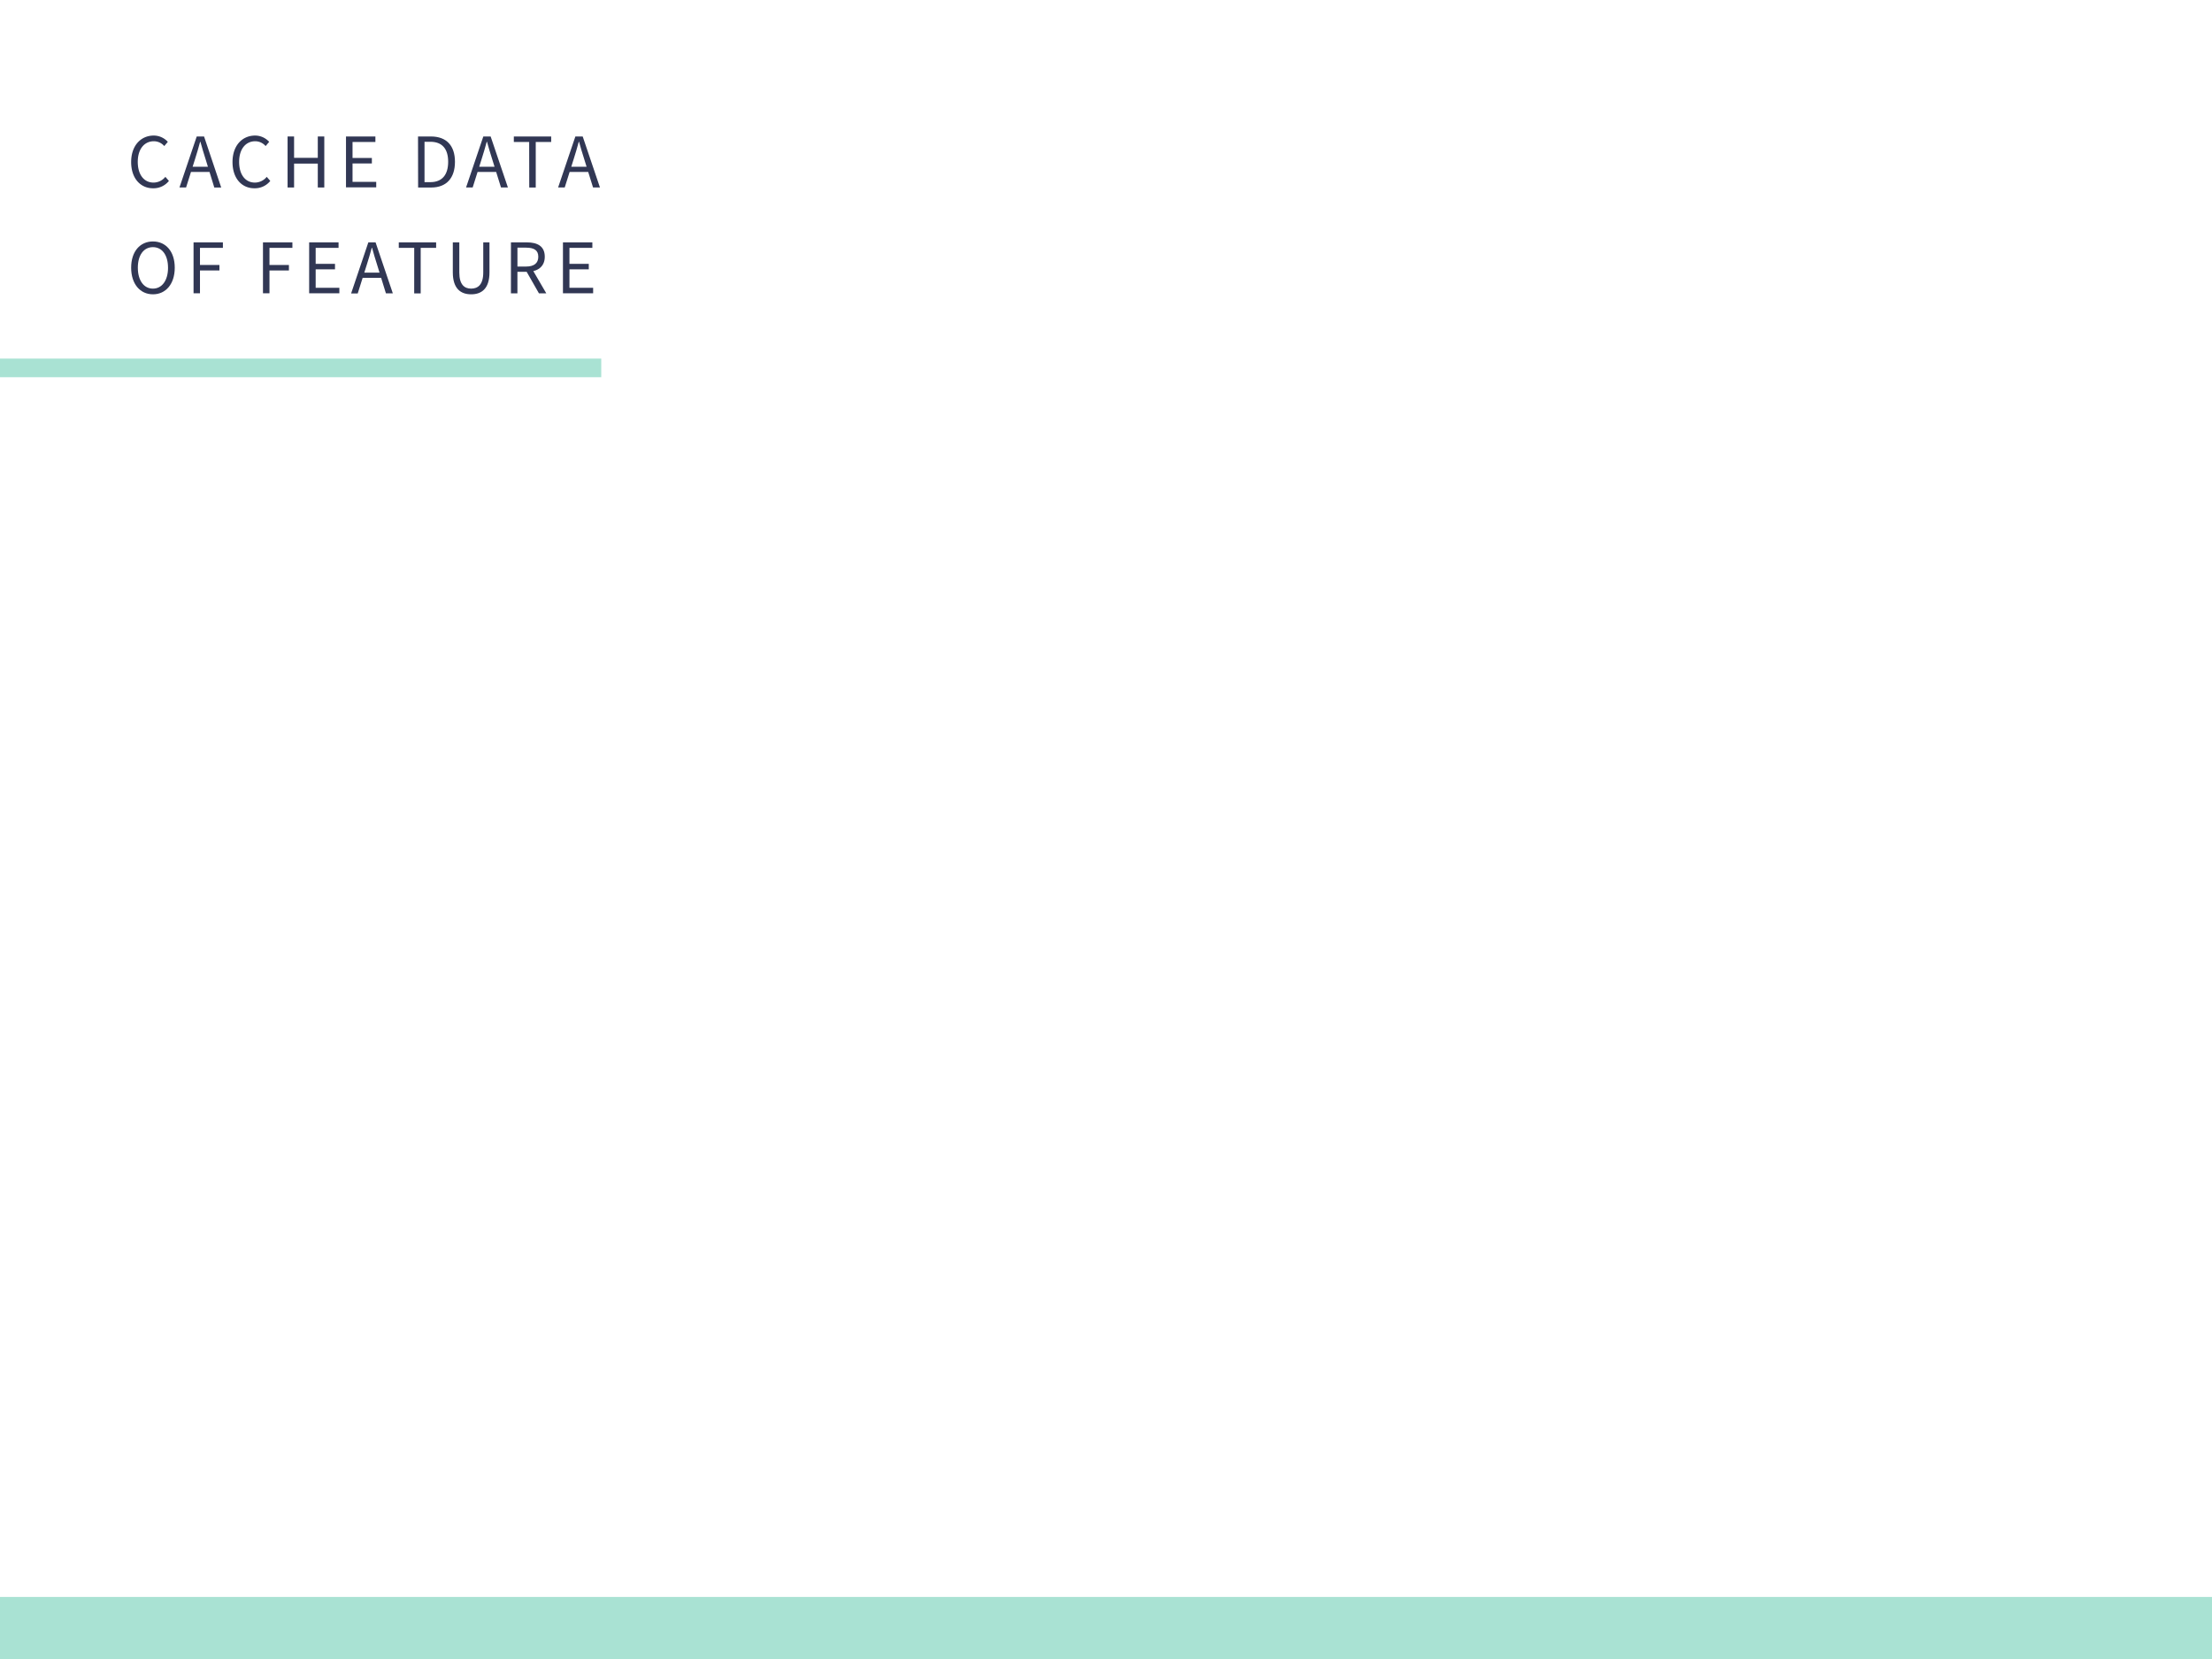 <?xml version="1.0"?>
<svg xmlns="http://www.w3.org/2000/svg" viewBox="0 0 960 720" width="960" height="720"><defs><style>.a{fill:#fff;}.b{fill:#313754;}.c{fill:#a9e2d3;}</style></defs><title>Asset 10</title><rect class="a" width="960" height="720"></rect><path class="b" d="M56.92,70.32c0-7.14,4.21-11.49,9.82-11.49a8.25,8.25,0,0,1,6.09,2.73l-1.54,1.83a6,6,0,0,0-4.5-2.09c-4.18,0-7,3.43-7,8.94s2.66,9,6.85,9a6.64,6.64,0,0,0,5.13-2.49l1.54,1.77a8.53,8.53,0,0,1-6.79,3.19C61.05,81.77,56.92,77.51,56.92,70.32Z"></path><path class="b" d="M85.38,59.23h3.18L96,81.37h-3L89.2,69c-.8-2.47-1.51-4.9-2.22-7.46h-.13c-.69,2.57-1.4,5-2.19,7.46l-3.9,12.36H77.89ZM81.83,72.38H92v2.25H81.83Z"></path><path class="b" d="M100.91,70.32c0-7.14,4.21-11.49,9.82-11.49a8.25,8.25,0,0,1,6.09,2.73l-1.54,1.83a6,6,0,0,0-4.5-2.09c-4.18,0-7,3.43-7,8.94s2.66,9,6.85,9a6.64,6.64,0,0,0,5.13-2.49l1.54,1.77a8.53,8.53,0,0,1-6.79,3.19C105,81.77,100.91,77.51,100.91,70.32Z"></path><path class="b" d="M124.81,59.23h2.82V68.5h10.29V59.23h2.82V81.37h-2.82V71H127.63V81.37h-2.82Z"></path><path class="b" d="M150.16,59.23h12.76v2.38H153v6.94h8.39v2.38H153v8h10.28v2.38H150.16Z"></path><path class="b" d="M181.42,59.23H187c6.8,0,10.45,4,10.45,11s-3.65,11.15-10.33,11.15h-5.66Zm5.33,19.82c5.17,0,7.75-3.24,7.75-8.84s-2.58-8.68-7.75-8.68h-2.51V79.06Z"></path><path class="b" d="M209.76,59.23h3.18l7.49,22.13h-3L213.58,69c-.8-2.47-1.51-4.9-2.22-7.46h-.13c-.69,2.57-1.4,5-2.19,7.46l-3.9,12.36h-2.87ZM206.2,72.38H216.4v2.25H206.2Z"></path><path class="b" d="M229.66,61.62H223V59.23h16.21v2.38h-6.7V81.37h-2.82Z"></path><path class="b" d="M249.71,59.23h3.18l7.49,22.13h-3L253.53,69c-.8-2.47-1.51-4.9-2.22-7.46h-.13c-.69,2.57-1.4,5-2.19,7.46l-3.9,12.36h-2.87Zm-3.55,13.14h10.19v2.25H246.16Z"></path><path class="b" d="M56.92,116.18c0-7.09,3.9-11.39,9.46-11.39s9.46,4.31,9.46,11.39-3.9,11.55-9.46,11.55S56.92,123.27,56.92,116.18Zm16,0c0-5.51-2.6-8.92-6.55-8.92s-6.55,3.4-6.55,8.92,2.6,9.08,6.55,9.08S72.93,121.69,72.93,116.18Z"></path><path class="b" d="M84,105.19H96.74v2.38H86.79V115h8.44v2.38H86.79v9.9H84Z"></path><path class="b" d="M114.13,105.19H126.9v2.38h-9.95V115h8.44v2.38h-8.44v9.9h-2.82Z"></path><path class="b" d="M134.17,105.19h12.76v2.38H137v6.94h8.39v2.38H137v8h10.28v2.38H134.17Z"></path><path class="b" d="M159.86,105.19H163l7.49,22.13h-3L163.69,115c-.8-2.47-1.51-4.9-2.22-7.46h-.13c-.69,2.57-1.4,5-2.19,7.46l-3.9,12.36h-2.87Zm-3.55,13.14H166.5v2.25H156.31Z"></path><path class="b" d="M179.77,107.58h-6.7v-2.38h16.21v2.38h-6.7v19.75h-2.82Z"></path><path class="b" d="M196.52,118.19v-13h2.82v13.07c0,5.32,2.25,7,5.14,7s5.25-1.67,5.25-7V105.19h2.7v13c0,7.1-3.43,9.54-7.95,9.54S196.52,125.29,196.52,118.19Z"></path><path class="b" d="M221.75,105.19h6.93c4.51,0,7.75,1.62,7.75,6.23,0,4.42-3.24,6.55-7.75,6.55h-4.12v9.35h-2.82Zm6.53,10.49c3.44,0,5.34-1.39,5.34-4.26s-1.9-3.94-5.34-3.94h-3.71v8.21Zm-.15,1.51,2.21-1.46,6.75,11.58h-3.19Z"></path><path class="b" d="M244.32,105.19h12.76v2.38h-9.94v6.94h8.39v2.38h-8.39v8h10.28v2.38H244.32Z"></path><rect class="c" y="155.63" width="260.94" height="8.08"></rect><rect class="c" y="693.07" width="960" height="26.93"></rect></svg>